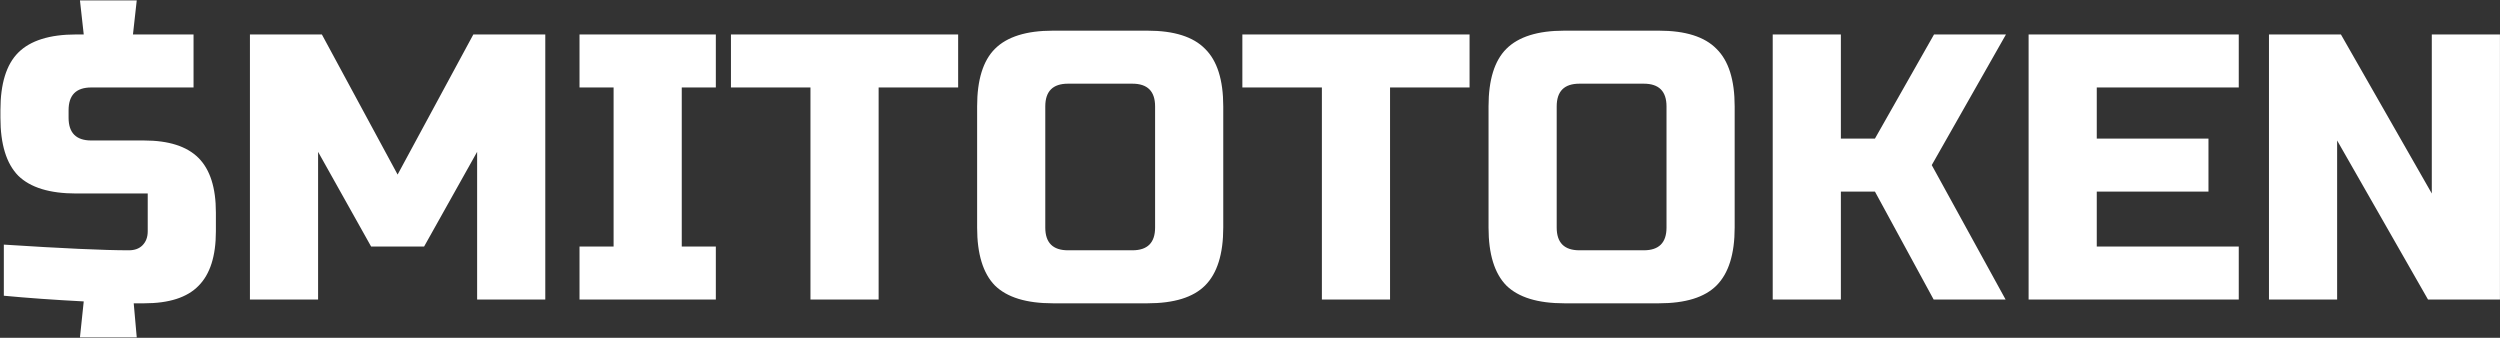 <svg xmlns="http://www.w3.org/2000/svg" width="4574" height="618" viewBox="0 0 4574 618" fill="none"><rect x="0" y="0" width="4574" height="618" fill="#333333" stroke="none"/><path d="M7.019 447.544C114.172 454.472 190.38 457.936 235.643 457.936C246.266 457.936 254.58 454.934 260.584 448.93C267.05 442.463 270.283 433.919 270.283 423.296V354.016H139.344C90.848 354.016 55.515 343.162 33.346 321.454C11.638 299.285 0.784 263.952 0.784 215.456V201.6C0.784 153.104 11.638 118.002 33.346 96.294C55.515 74.125 90.848 63.04 139.344 63.04H153.2L146.272 0.688H250.192L243.264 63.04H354.112V160.032H167.056C139.344 160.032 125.488 173.888 125.488 201.6V215.456C125.488 243.168 139.344 257.024 167.056 257.024H263.355C308.618 257.024 341.873 267.647 363.118 288.893C384.364 310.139 394.987 343.393 394.987 388.656V423.296C394.987 468.559 384.364 501.813 363.118 523.059C342.334 544.305 309.311 554.928 264.048 554.928H244.65L250.192 617.28H146.272L153.2 551.464C99.624 548.693 50.897 545.229 7.019 541.072V447.544ZM872.954 277.808L775.962 451.008H678.97L581.978 277.808V548H457.274V63.04H588.906L727.466 319.376L866.026 63.04H997.658V548H872.954V277.808ZM1309.69 548H1060.28V451.008H1122.63V160.032H1060.28V63.04H1309.69V160.032H1247.34V451.008H1309.69V548ZM1607.54 548H1482.83V160.032H1337.35V63.04H1753.03V160.032H1607.54V548ZM2113.36 194.672C2113.36 166.96 2099.51 153.104 2071.8 153.104H1954.02C1926.31 153.104 1912.45 166.96 1912.45 194.672V416.368C1912.45 444.08 1926.31 457.936 1954.02 457.936H2071.8C2099.51 457.936 2113.36 444.08 2113.36 416.368V194.672ZM2238.07 416.368C2238.07 464.864 2226.98 500.197 2204.81 522.366C2183.11 544.074 2148 554.928 2099.51 554.928H1926.31C1877.81 554.928 1842.48 544.074 1820.31 522.366C1798.6 500.197 1787.75 464.864 1787.75 416.368V194.672C1787.75 146.176 1798.6 111.074 1820.31 89.366C1842.48 67.197 1877.81 56.112 1926.31 56.112H2099.51C2148 56.112 2183.11 67.197 2204.81 89.366C2226.98 111.074 2238.07 146.176 2238.07 194.672V416.368ZM2543.22 548H2418.52V160.032H2273.03V63.04H2688.71V160.032H2543.22V548ZM3049.05 194.672C3049.05 166.96 3035.19 153.104 3007.48 153.104H2889.71C2861.99 153.104 2848.14 166.96 2848.14 194.672V416.368C2848.14 444.08 2861.99 457.936 2889.71 457.936H3007.48C3035.19 457.936 3049.05 444.08 3049.05 416.368V194.672ZM3173.75 416.368C3173.75 464.864 3162.67 500.197 3140.5 522.366C3118.79 544.074 3083.69 554.928 3035.19 554.928H2861.99C2813.5 554.928 2778.17 544.074 2756 522.366C2734.29 500.197 2723.43 464.864 2723.43 416.368V194.672C2723.43 146.176 2734.29 111.074 2756 89.366C2778.17 67.197 2813.5 56.112 2861.99 56.112H3035.19C3083.69 56.112 3118.79 67.197 3140.5 89.366C3162.67 111.074 3173.75 146.176 3173.75 194.672V416.368ZM3368.06 548H3243.36V63.04H3368.06V253.56H3430.41L3538.49 63.04H3670.12L3534.33 302.056L3669.43 548H3537.8L3430.41 350.552H3368.06V548ZM4096.04 548H3711.54V63.04H4096.04V160.032H3836.24V253.56H4040.62V350.552H3836.24V451.008H4096.04V548ZM4573.91 548H4442.28L4276.01 257.024V548H4151.31V63.04H4282.94L4449.21 354.016V63.04H4573.91V548Z" fill="white"></path></svg>